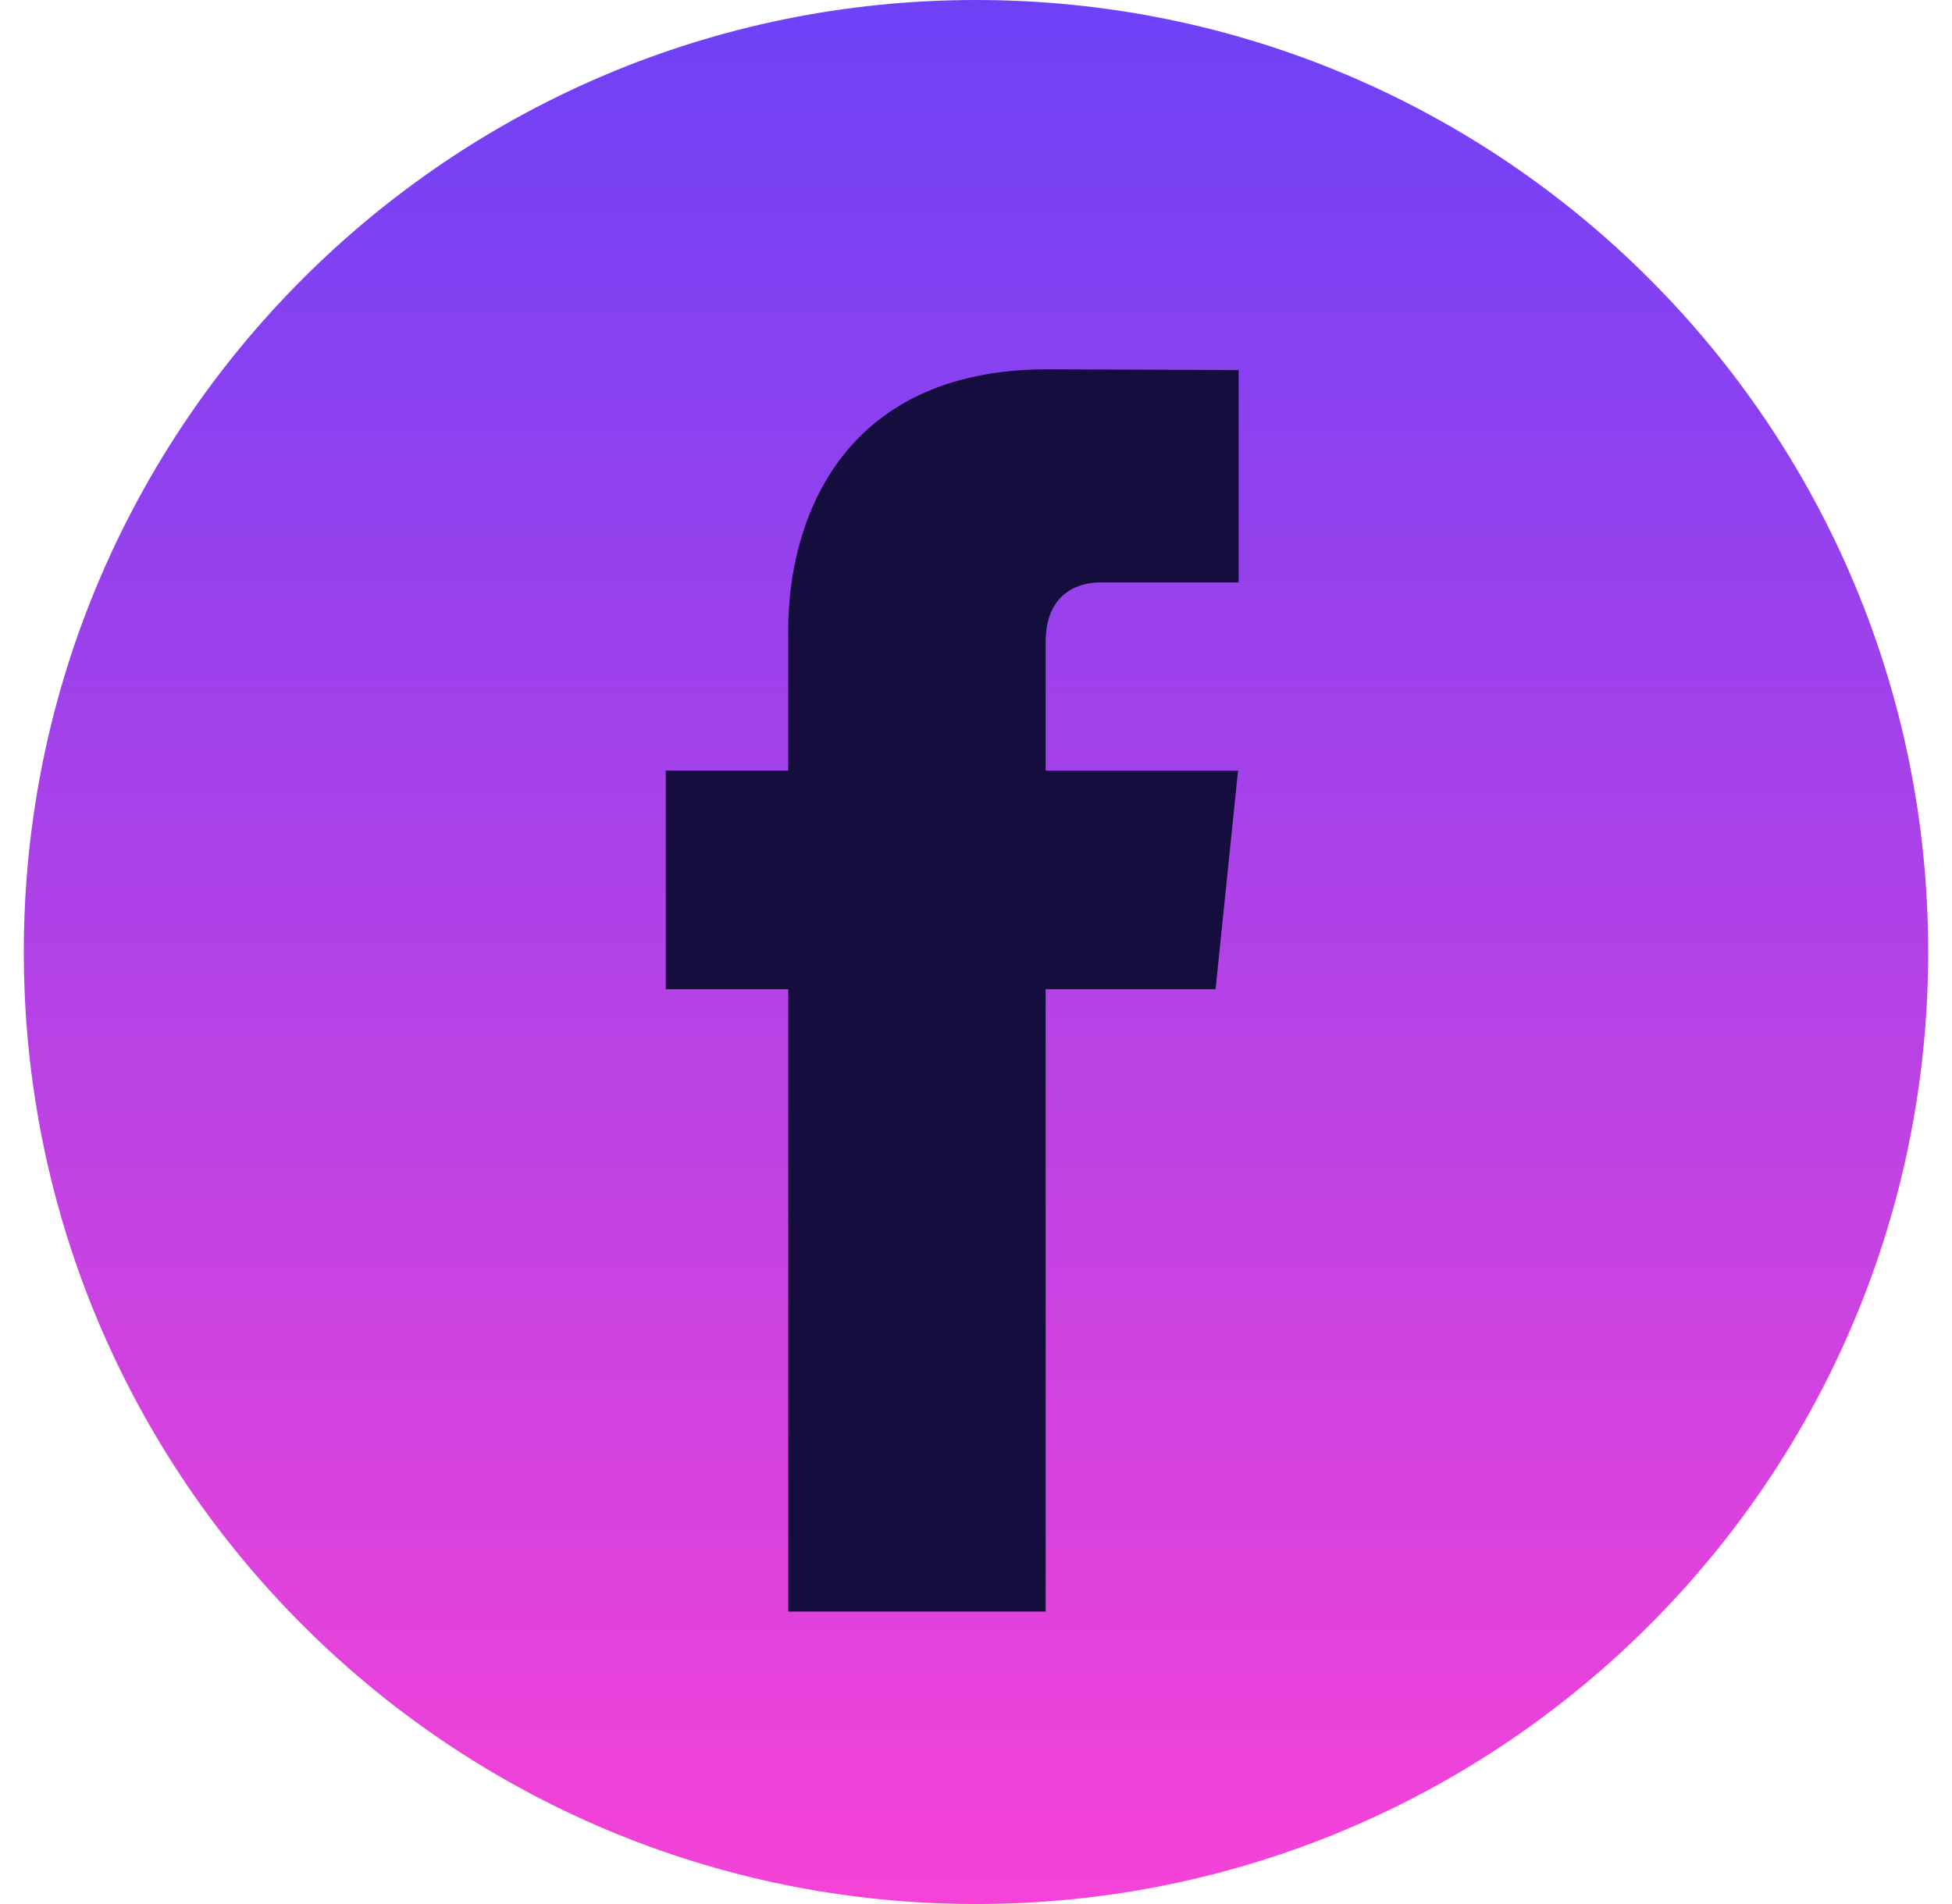 <svg width="41" height="40" viewBox="0 0 41 40" fill="none" xmlns="http://www.w3.org/2000/svg">
<g clip-path="url(#clip0_59_5392)">
<path d="M20.5 40C31.546 40 40.5 31.046 40.5 20C40.5 8.954 31.546 0 20.5 0C9.454 0 0.5 8.954 0.5 20C0.5 31.046 9.454 40 20.5 40Z" fill="url(#paint0_linear_59_5392)"/>
<path d="M25.532 20.782H21.963V33.856H16.556V20.782H13.984V16.187H16.556V13.214C16.556 11.087 17.566 7.758 22.011 7.758L26.016 7.775V12.235H23.11C22.634 12.235 21.963 12.473 21.963 13.487V16.191H26.004L25.532 20.782Z" fill="#140D3D"/>
</g>
<defs>
<linearGradient id="paint0_linear_59_5392" x1="20.5" y1="0" x2="20.5" y2="40" gradientUnits="userSpaceOnUse">
<stop stop-color="#6E41F7"/>
<stop offset="1" stop-color="#F642D7"/>
</linearGradient>
<clipPath id="clip0_59_5392">
<rect width="40" height="40" fill="white" transform="translate(0.5)"/>
</clipPath>
</defs>
</svg>
